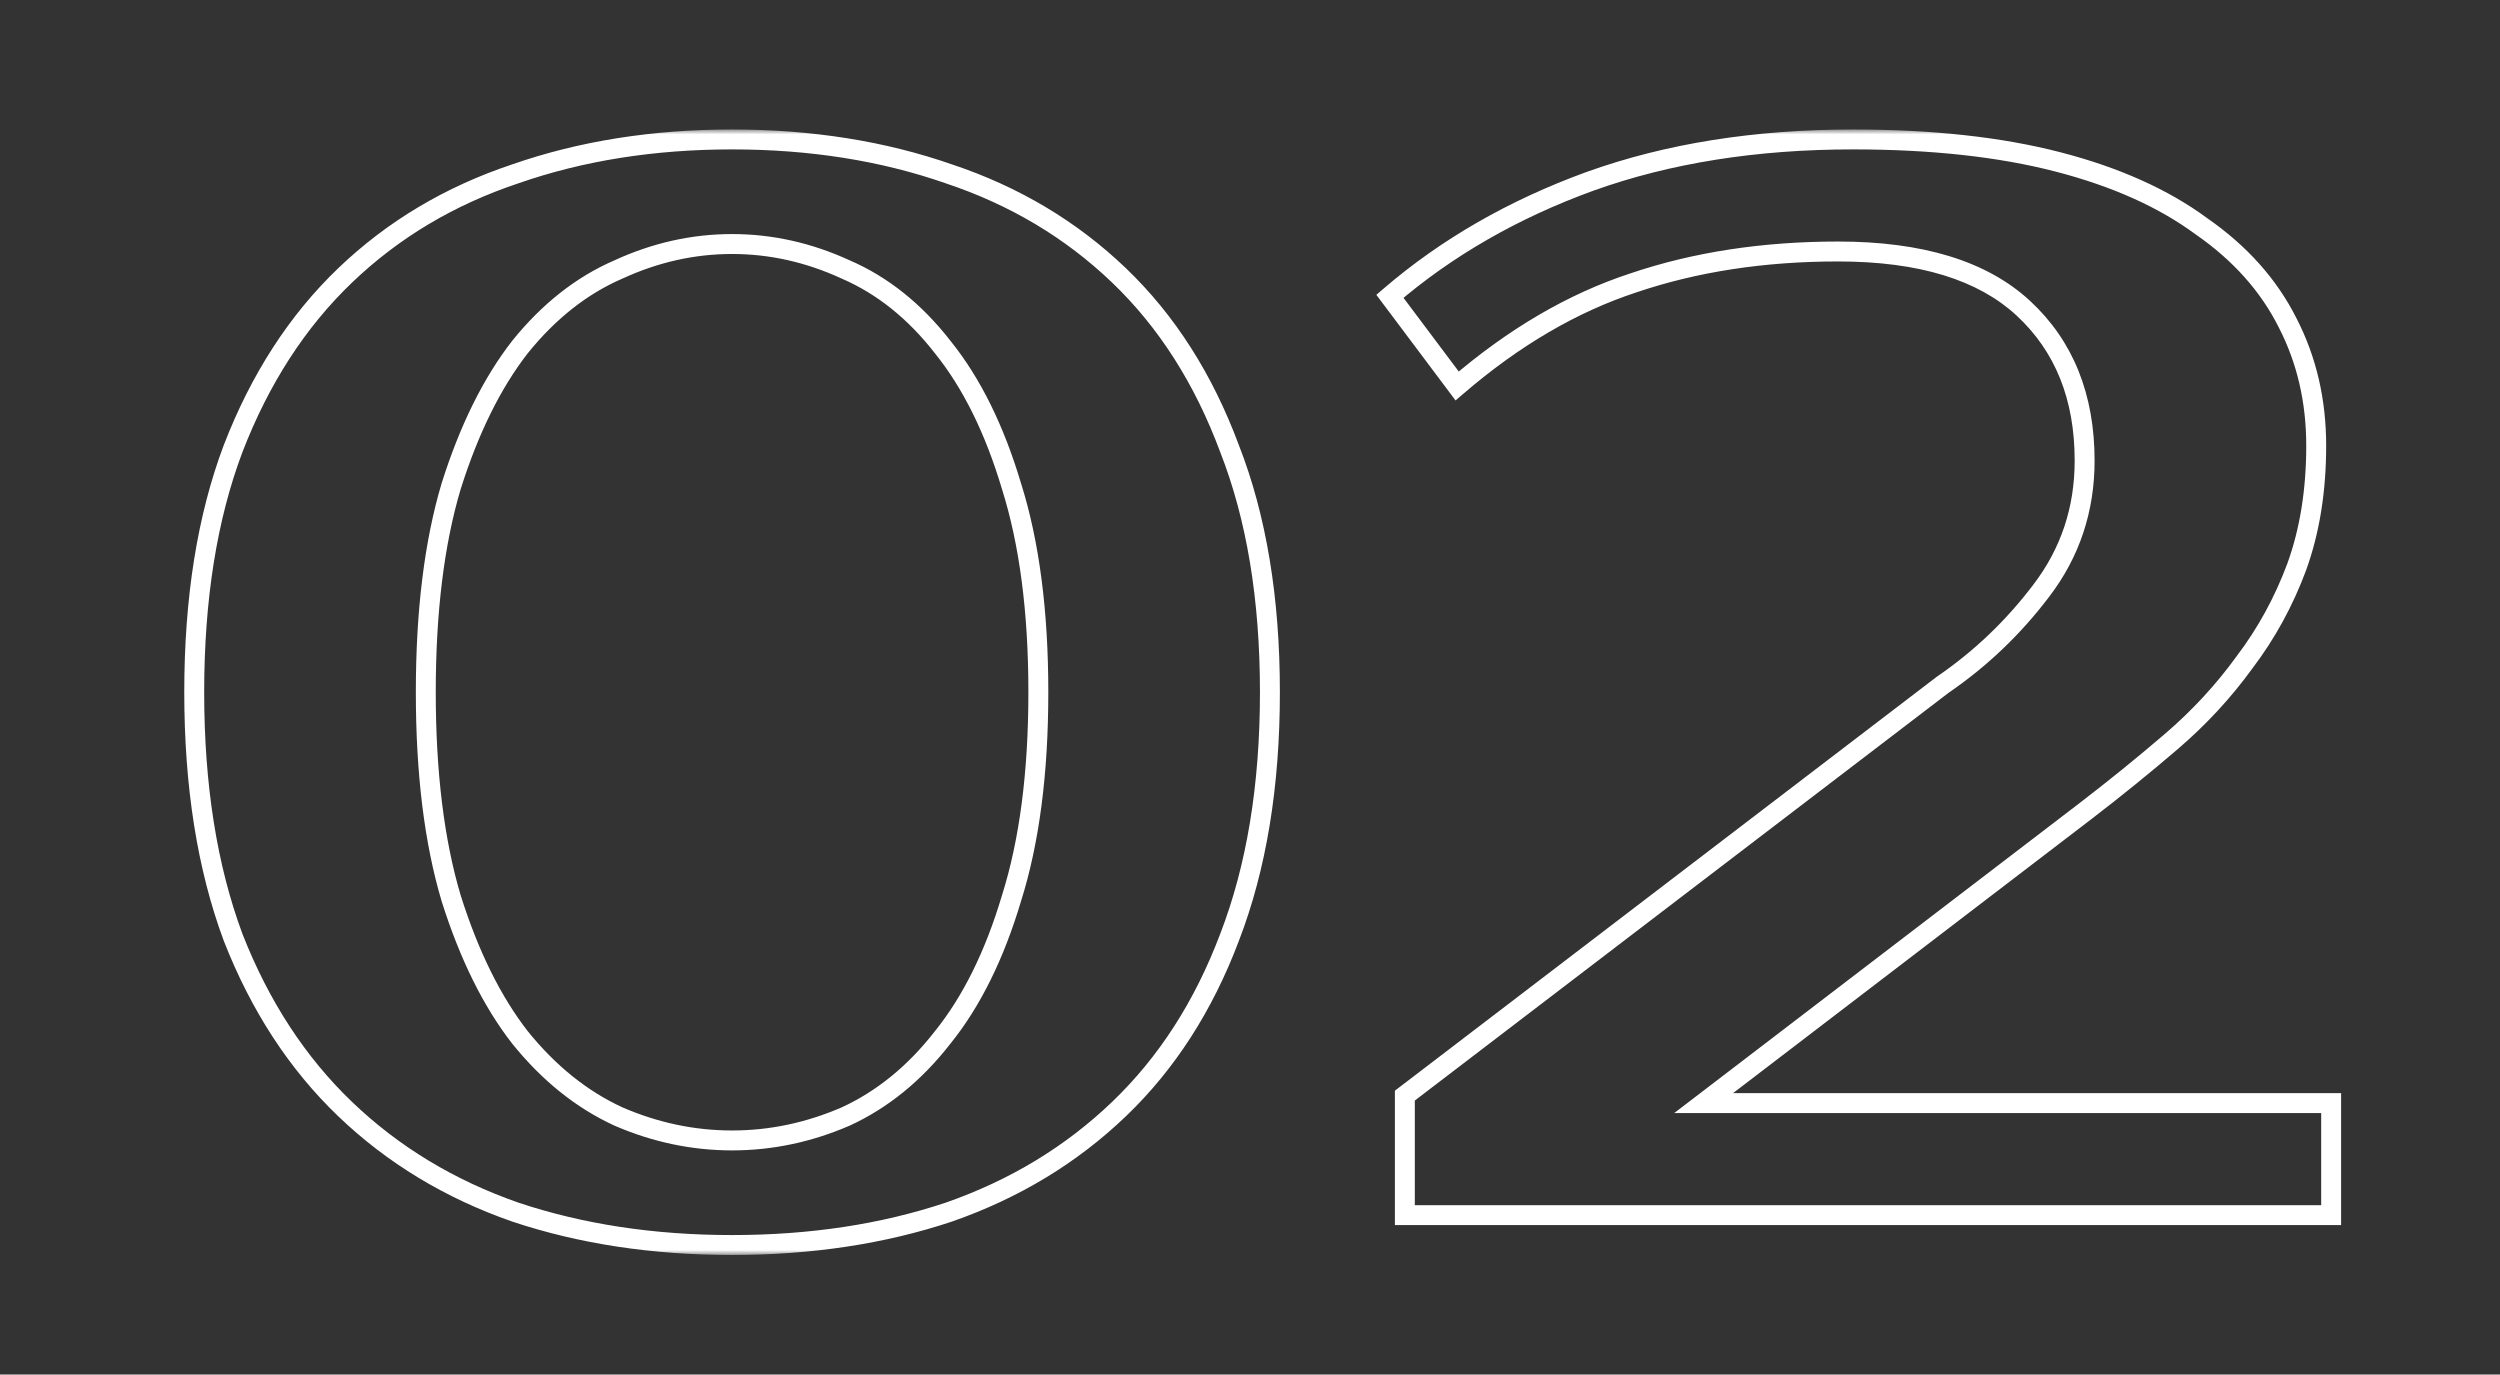 <?xml version="1.0" encoding="UTF-8"?> <svg xmlns="http://www.w3.org/2000/svg" width="251" height="138" viewBox="0 0 251 138" fill="none"><rect x="0" y="0" width="251" height="138" fill="#333333" stroke="none"/> <mask id="path-1-outside-1_28_708" maskUnits="userSpaceOnUse" x="18" y="13" width="218" height="113" fill="black"> <rect fill="white" x="18" y="13" width="218" height="113"></rect> <path d="M73.5 24.5C69.6 24.5 65.8 25.35 62.1 27.05C58.4 28.65 55.1 31.25 52.2 34.85C49.4 38.45 47.1 43.1 45.3 48.8C43.6 54.5 42.75 61.4 42.75 69.5C42.75 77.6 43.6 84.5 45.3 90.2C47.1 95.9 49.4 100.55 52.2 104.15C55.1 107.75 58.4 110.4 62.1 112.1C65.8 113.7 69.6 114.5 73.5 114.5C77.4 114.5 81.2 113.7 84.9 112.1C88.6 110.4 91.85 107.75 94.65 104.15C97.55 100.55 99.85 95.9 101.55 90.2C103.35 84.5 104.25 77.6 104.25 69.5C104.25 61.4 103.35 54.5 101.55 48.8C99.85 43.1 97.55 38.45 94.65 34.85C91.85 31.25 88.6 28.65 84.9 27.05C81.2 25.35 77.4 24.5 73.5 24.5ZM73.5 14C81.4 14 88.65 15.15 95.25 17.45C101.85 19.65 107.55 23.05 112.35 27.65C117.15 32.25 120.85 38.05 123.45 45.05C126.15 51.95 127.5 60.1 127.5 69.5C127.5 78.9 126.15 87.1 123.45 94.1C120.85 101 117.15 106.75 112.35 111.35C107.55 115.95 101.85 119.4 95.25 121.7C88.65 123.9 81.4 125 73.5 125C65.6 125 58.35 123.9 51.75 121.7C45.15 119.4 39.45 115.95 34.65 111.35C29.85 106.75 26.1 101 23.4 94.1C20.8 87.1 19.5 78.9 19.5 69.5C19.5 60.1 20.8 51.95 23.4 45.05C26.1 38.05 29.85 32.25 34.65 27.65C39.45 23.05 45.15 19.65 51.75 17.45C58.35 15.15 65.6 14 73.5 14ZM195.047 68.75C198.847 66.15 202.147 63 204.947 59.3C207.847 55.5 209.297 51.15 209.297 46.25C209.297 39.85 207.247 34.75 203.147 30.95C199.047 27.15 192.847 25.25 184.547 25.25C177.047 25.25 170.197 26.3 163.997 28.4C157.897 30.4 151.997 33.85 146.297 38.75L139.547 29.75C145.247 24.85 151.947 21 159.647 18.2C167.447 15.4 176.247 14 186.047 14C193.947 14 200.797 14.75 206.597 16.25C212.397 17.75 217.197 19.9 220.997 22.7C224.897 25.4 227.797 28.65 229.697 32.45C231.597 36.15 232.547 40.25 232.547 44.75C232.547 49.25 231.897 53.3 230.597 56.9C229.297 60.4 227.547 63.6 225.347 66.5C223.247 69.4 220.797 72.05 217.997 74.45C215.197 76.85 212.297 79.2 209.297 81.5L171.047 110.75H234.047V122H141.047V110L195.047 68.75Z"></path> </mask> <path d="M62.1 27.05L62.497 27.968L62.507 27.963L62.517 27.959L62.1 27.05ZM52.2 34.85L51.421 34.223L51.416 34.229L51.411 34.236L52.2 34.85ZM45.3 48.8L44.346 48.499L44.344 48.507L44.342 48.514L45.3 48.8ZM45.3 90.2L44.342 90.486L44.344 90.493L44.346 90.501L45.3 90.2ZM52.2 104.15L51.411 104.764L51.416 104.771L51.421 104.777L52.2 104.15ZM62.1 112.1L61.682 113.009L61.693 113.013L61.703 113.018L62.1 112.1ZM84.9 112.1L85.297 113.018L85.307 113.013L85.317 113.009L84.9 112.1ZM94.65 104.15L93.871 103.523L93.866 103.529L93.861 103.536L94.65 104.15ZM101.55 90.2L100.596 89.899L100.594 89.906L100.592 89.914L101.55 90.2ZM101.55 48.8L100.592 49.086L100.594 49.093L100.596 49.101L101.55 48.8ZM94.65 34.85L93.861 35.464L93.866 35.471L93.871 35.477L94.65 34.85ZM84.9 27.05L84.483 27.959L84.493 27.963L84.503 27.968L84.9 27.05ZM95.25 17.45L94.921 18.394L94.934 18.399L95.25 17.45ZM123.45 45.05L122.513 45.398L122.516 45.406L122.519 45.414L123.45 45.05ZM123.45 94.1L122.517 93.74L122.514 93.747L123.45 94.1ZM112.35 111.35L113.042 112.072L113.042 112.072L112.35 111.35ZM95.25 121.7L95.566 122.649L95.579 122.644L95.25 121.7ZM51.75 121.7L51.421 122.644L51.434 122.649L51.75 121.7ZM34.65 111.35L33.958 112.072L33.958 112.072L34.65 111.35ZM23.4 94.1L22.463 94.448L22.466 94.456L22.469 94.464L23.4 94.1ZM23.4 45.05L22.467 44.69L22.464 44.697L23.4 45.05ZM34.65 27.65L33.958 26.928L33.958 26.928L34.65 27.65ZM51.75 17.45L52.066 18.399L52.079 18.394L51.75 17.45ZM73.5 23.5C69.45 23.5 65.508 24.384 61.682 26.141L62.517 27.959C66.093 26.316 69.751 25.5 73.5 25.5V23.5ZM61.703 26.132C57.834 27.805 54.408 30.515 51.421 34.223L52.979 35.477C55.792 31.985 58.967 29.494 62.497 27.968L61.703 26.132ZM51.411 34.236C48.519 37.954 46.172 42.719 44.346 48.499L46.254 49.101C48.028 43.481 50.281 38.946 52.989 35.464L51.411 34.236ZM44.342 48.514C42.606 54.334 41.75 61.336 41.75 69.5H43.75C43.75 61.464 44.594 54.666 46.258 49.086L44.342 48.514ZM41.75 69.5C41.75 77.664 42.606 84.666 44.342 90.486L46.258 89.914C44.594 84.334 43.75 77.536 43.75 69.5H41.75ZM44.346 90.501C46.172 96.281 48.519 101.046 51.411 104.764L52.989 103.536C50.281 100.054 48.028 95.519 46.254 89.899L44.346 90.501ZM51.421 104.777C54.405 108.481 57.824 111.236 61.682 113.009L62.517 111.191C58.976 109.564 55.795 107.019 52.979 103.523L51.421 104.777ZM61.703 113.018C65.524 114.67 69.459 115.5 73.5 115.5V113.5C69.741 113.5 66.076 112.73 62.497 111.182L61.703 113.018ZM73.5 115.5C77.541 115.5 81.476 114.67 85.297 113.018L84.503 111.182C80.924 112.73 77.259 113.5 73.5 113.5V115.5ZM85.317 113.009C89.18 111.234 92.553 108.475 95.439 104.764L93.861 103.536C91.147 107.025 88.02 109.566 84.483 111.191L85.317 113.009ZM95.429 104.777C98.43 101.052 100.781 96.276 102.508 90.486L100.592 89.914C98.919 95.524 96.67 100.048 93.871 103.523L95.429 104.777ZM102.504 90.501C104.343 84.676 105.25 77.668 105.25 69.5H103.25C103.25 77.531 102.357 84.324 100.596 89.899L102.504 90.501ZM105.25 69.5C105.25 61.331 104.343 54.324 102.504 48.499L100.596 49.101C102.357 54.676 103.25 61.468 103.25 69.5H105.25ZM102.508 48.514C100.781 42.724 98.43 37.948 95.429 34.223L93.871 35.477C96.67 38.952 98.919 43.476 100.592 49.086L102.508 48.514ZM95.439 34.236C92.55 30.521 89.171 27.807 85.297 26.132L84.503 27.968C88.029 29.493 91.15 31.979 93.861 35.464L95.439 34.236ZM85.317 26.141C81.493 24.384 77.55 23.5 73.5 23.5V25.5C77.249 25.5 80.908 26.316 84.483 27.959L85.317 26.141ZM73.5 15C81.302 15 88.439 16.136 94.921 18.394L95.579 16.506C88.861 14.164 81.498 13 73.5 13V15ZM94.934 18.399C101.4 20.554 106.97 23.879 111.658 28.372L113.042 26.928C108.13 22.221 102.3 18.746 95.566 16.501L94.934 18.399ZM111.658 28.372C116.336 32.855 119.959 38.522 122.513 45.398L124.387 44.702C121.741 37.578 117.964 31.645 113.042 26.928L111.658 28.372ZM122.519 45.414C125.163 52.172 126.5 60.193 126.5 69.5H128.5C128.5 60.007 127.137 51.728 124.381 44.686L122.519 45.414ZM126.5 69.5C126.5 78.807 125.163 86.88 122.517 93.74L124.383 94.46C127.137 87.32 128.5 78.993 128.5 69.5H126.5ZM122.514 93.747C119.961 100.523 116.339 106.142 111.658 110.628L113.042 112.072C117.961 107.358 121.739 101.477 124.386 94.453L122.514 93.747ZM111.658 110.628C106.967 115.124 101.393 118.5 94.921 120.756L95.579 122.644C102.307 120.3 108.133 116.776 113.042 112.072L111.658 110.628ZM94.934 120.751C88.448 122.913 81.307 124 73.5 124V126C81.493 126 88.852 124.887 95.566 122.649L94.934 120.751ZM73.5 124C65.693 124 58.551 122.913 52.066 120.751L51.434 122.649C58.148 124.887 65.507 126 73.5 126V124ZM52.079 120.756C45.608 118.5 40.033 115.124 35.342 110.628L33.958 112.072C38.867 116.776 44.693 120.3 51.421 122.644L52.079 120.756ZM35.342 110.628C30.658 106.139 26.985 100.516 24.331 93.736L22.469 94.464C25.215 101.484 29.042 107.361 33.958 112.072L35.342 110.628ZM24.337 93.752C21.788 86.888 20.5 78.811 20.5 69.5H18.5C18.5 78.989 19.812 87.312 22.463 94.448L24.337 93.752ZM20.5 69.5C20.5 60.189 21.788 52.164 24.336 45.403L22.464 44.697C19.812 51.736 18.5 60.011 18.5 69.5H20.5ZM24.333 45.41C26.987 38.529 30.661 32.858 35.342 28.372L33.958 26.928C29.039 31.642 25.213 37.571 22.467 44.69L24.333 45.41ZM35.342 28.372C40.03 23.879 45.6 20.554 52.066 18.399L51.434 16.501C44.7 18.746 38.87 22.221 33.958 26.928L35.342 28.372ZM52.079 18.394C58.56 16.136 65.698 15 73.5 15V13C65.502 13 58.139 14.164 51.421 16.506L52.079 18.394ZM195.047 68.75L194.482 67.925L194.461 67.939L194.44 67.955L195.047 68.75ZM204.947 59.3L204.152 58.693L204.149 58.697L204.947 59.3ZM203.147 30.95L203.827 30.217L203.827 30.217L203.147 30.95ZM163.997 28.4L164.308 29.35L164.318 29.347L163.997 28.4ZM146.297 38.75L145.497 39.35L146.138 40.205L146.949 39.508L146.297 38.75ZM139.547 29.75L138.895 28.992L138.186 29.602L138.747 30.35L139.547 29.75ZM159.647 18.2L159.309 17.259L159.305 17.26L159.647 18.2ZM220.997 22.7L220.404 23.505L220.416 23.514L220.428 23.522L220.997 22.7ZM229.697 32.45L228.802 32.897L228.807 32.907L229.697 32.45ZM230.597 56.9L231.534 57.248L231.537 57.24L230.597 56.9ZM225.347 66.5L224.55 65.896L224.543 65.904L224.537 65.913L225.347 66.5ZM217.997 74.45L218.648 75.209L218.648 75.209L217.997 74.45ZM209.297 81.5L209.904 82.294L209.905 82.294L209.297 81.5ZM171.047 110.75L170.439 109.956L168.093 111.75H171.047V110.75ZM234.047 110.75H235.047V109.75H234.047V110.75ZM234.047 122V123H235.047V122H234.047ZM141.047 122H140.047V123H141.047V122ZM141.047 110L140.44 109.205L140.047 109.506V110H141.047ZM195.612 69.575C199.501 66.914 202.88 63.689 205.744 59.903L204.149 58.697C201.414 62.311 198.192 65.386 194.482 67.925L195.612 69.575ZM205.742 59.907C208.778 55.928 210.297 51.363 210.297 46.25H208.297C208.297 50.937 206.915 55.072 204.152 58.693L205.742 59.907ZM210.297 46.25C210.297 39.616 208.161 34.234 203.827 30.217L202.467 31.683C206.333 35.266 208.297 40.084 208.297 46.25H210.297ZM203.827 30.217C199.469 26.178 192.979 24.25 184.547 24.25V26.25C192.715 26.25 198.624 28.122 202.467 31.683L203.827 30.217ZM184.547 24.25C176.953 24.25 169.993 25.313 163.676 27.453L164.318 29.347C170.401 27.287 177.14 26.25 184.547 26.25V24.25ZM163.685 27.45C157.441 29.497 151.428 33.02 145.645 37.992L146.949 39.508C152.566 34.68 158.353 31.303 164.308 29.35L163.685 27.45ZM147.097 38.15L140.347 29.15L138.747 30.35L145.497 39.35L147.097 38.15ZM140.199 30.508C145.799 25.694 152.392 21.902 159.989 19.14L159.305 17.26C151.502 20.098 144.694 24.006 138.895 28.992L140.199 30.508ZM159.985 19.141C167.659 16.387 176.342 15 186.047 15V13C176.152 13 167.235 14.414 159.309 17.259L159.985 19.141ZM186.047 15C193.888 15 200.649 15.745 206.346 17.218L206.847 15.282C200.944 13.755 194.006 13 186.047 13V15ZM206.346 17.218C212.055 18.694 216.73 20.798 220.404 23.505L221.59 21.895C217.664 19.002 212.739 16.806 206.847 15.282L206.346 17.218ZM220.428 23.522C224.206 26.138 226.986 29.264 228.802 32.897L230.591 32.003C228.608 28.036 225.588 24.662 221.566 21.878L220.428 23.522ZM228.807 32.907C230.629 36.454 231.547 40.396 231.547 44.75H233.547C233.547 40.104 232.565 35.846 230.586 31.993L228.807 32.907ZM231.547 44.75C231.547 49.154 230.911 53.087 229.656 56.56L231.537 57.24C232.883 53.514 233.547 49.346 233.547 44.75H231.547ZM229.659 56.552C228.393 59.962 226.689 63.076 224.55 65.896L226.144 67.104C228.404 64.124 230.201 60.838 231.534 57.248L229.659 56.552ZM224.537 65.913C222.484 68.748 220.088 71.34 217.346 73.691L218.648 75.209C221.506 72.76 224.009 70.052 226.157 67.087L224.537 65.913ZM217.346 73.691C214.56 76.079 211.674 78.417 208.688 80.706L209.905 82.294C212.919 79.983 215.834 77.621 218.648 75.209L217.346 73.691ZM208.689 80.706L170.439 109.956L171.654 111.544L209.904 82.294L208.689 80.706ZM171.047 111.75H234.047V109.75H171.047V111.75ZM233.047 110.75V122H235.047V110.75H233.047ZM234.047 121H141.047V123H234.047V121ZM142.047 122V110H140.047V122H142.047ZM141.654 110.795L195.654 69.545L194.44 67.955L140.44 109.205L141.654 110.795Z" fill="white" mask="url(#path-1-outside-1_28_708)"></path> </svg> 